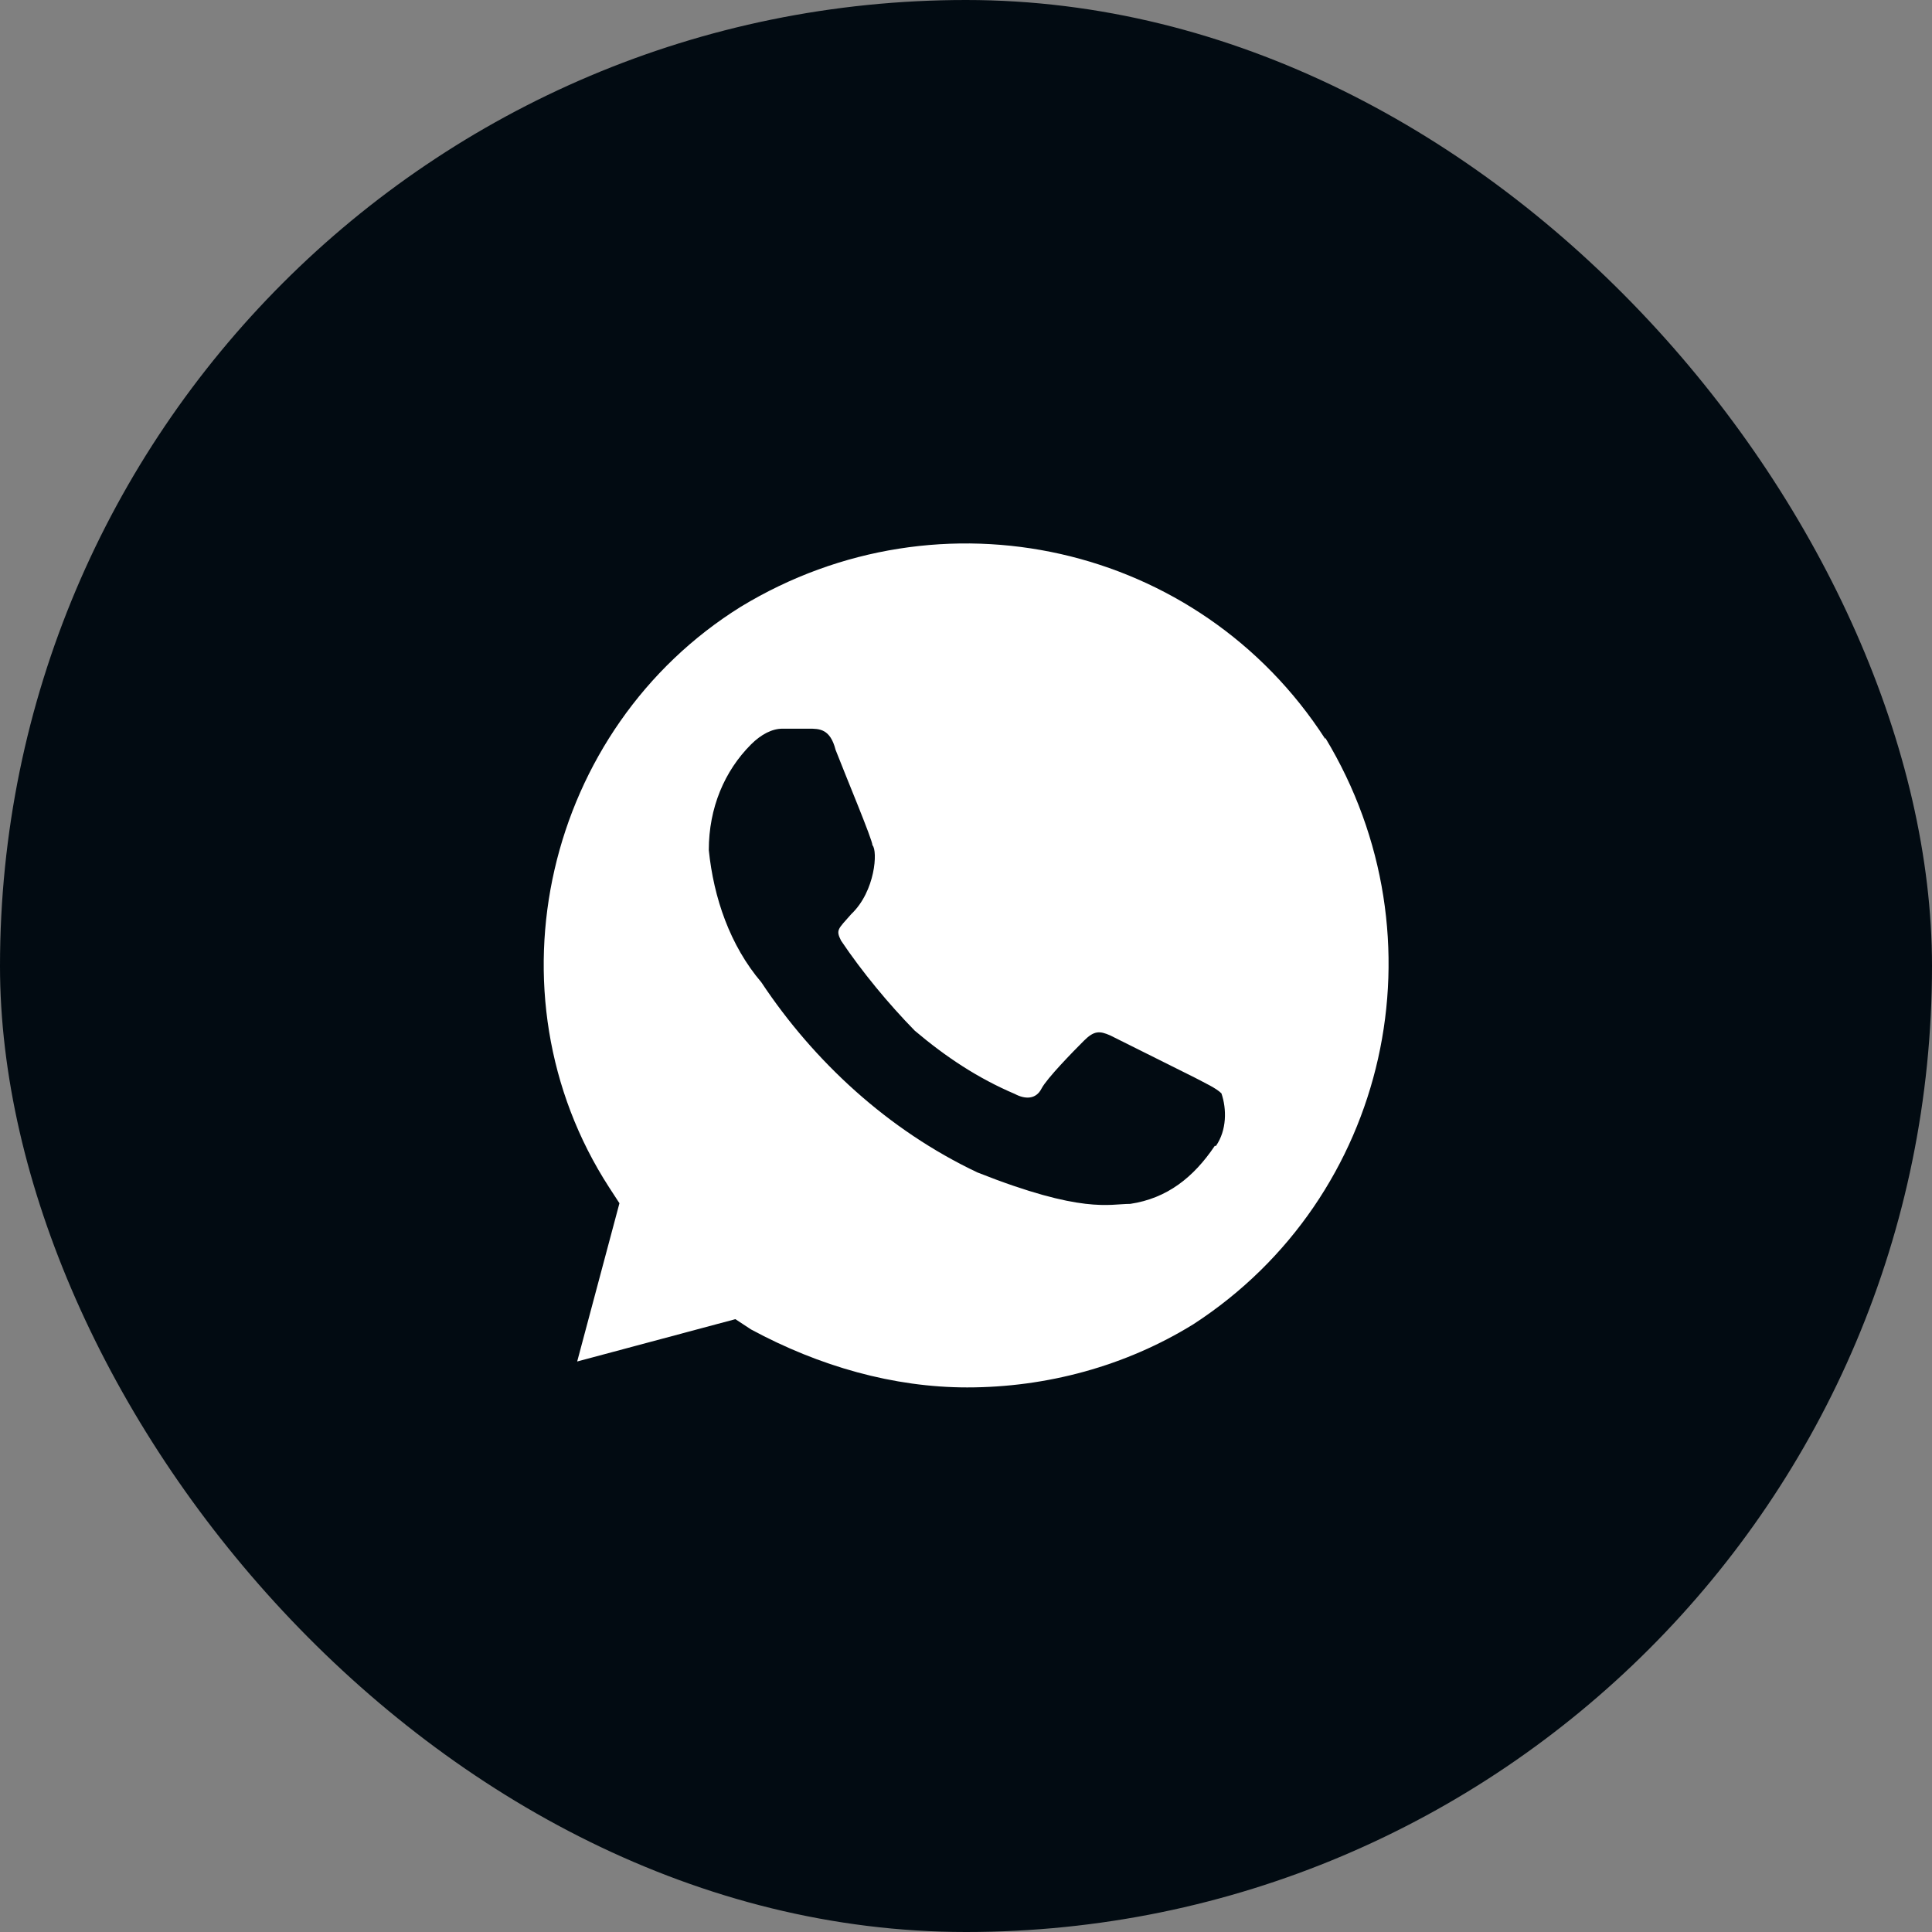 <svg width="24" height="24" viewBox="0 0 24 24" fill="none" xmlns="http://www.w3.org/2000/svg">
<rect x="0" y="0" width="24" height="24" fill="#808080" stroke="none"/>
<rect width="24" height="24" rx="12" fill="#020B12"/>
<g clip-path="url(#clip0_5802_7174)">
<path d="M16.463 9.18C14.895 6.75 11.685 6.03 9.203 7.537C6.78 9.045 6 12.33 7.568 14.752L7.695 14.947L7.17 16.913L9.135 16.387L9.33 16.515C10.178 16.973 11.1 17.235 12.015 17.235C12.998 17.235 13.98 16.973 14.828 16.448C17.25 14.873 17.97 11.655 16.463 9.165V9.18ZM15.09 14.235C14.828 14.625 14.498 14.887 14.04 14.955C13.778 14.955 13.448 15.082 12.143 14.565C11.033 14.04 10.11 13.185 9.458 12.203C9.068 11.745 8.865 11.152 8.805 10.56C8.805 10.035 9 9.577 9.33 9.247C9.458 9.12 9.593 9.052 9.72 9.052H10.05C10.178 9.052 10.313 9.052 10.38 9.315C10.508 9.645 10.838 10.432 10.838 10.5C10.905 10.568 10.875 11.07 10.575 11.355C10.41 11.543 10.38 11.55 10.448 11.685C10.71 12.075 11.04 12.473 11.363 12.803C11.753 13.133 12.15 13.395 12.608 13.59C12.735 13.658 12.87 13.658 12.938 13.523C13.005 13.395 13.328 13.065 13.463 12.93C13.59 12.803 13.658 12.803 13.793 12.863L14.843 13.387C14.97 13.455 15.105 13.515 15.173 13.582C15.24 13.777 15.24 14.04 15.105 14.235H15.09Z" fill="white"/>
</g>
<defs>
<clipPath id="clip0_5802_7174">
<rect width="12" height="12" fill="white" transform="translate(6 6)"/>
</clipPath>
</defs>
</svg>
